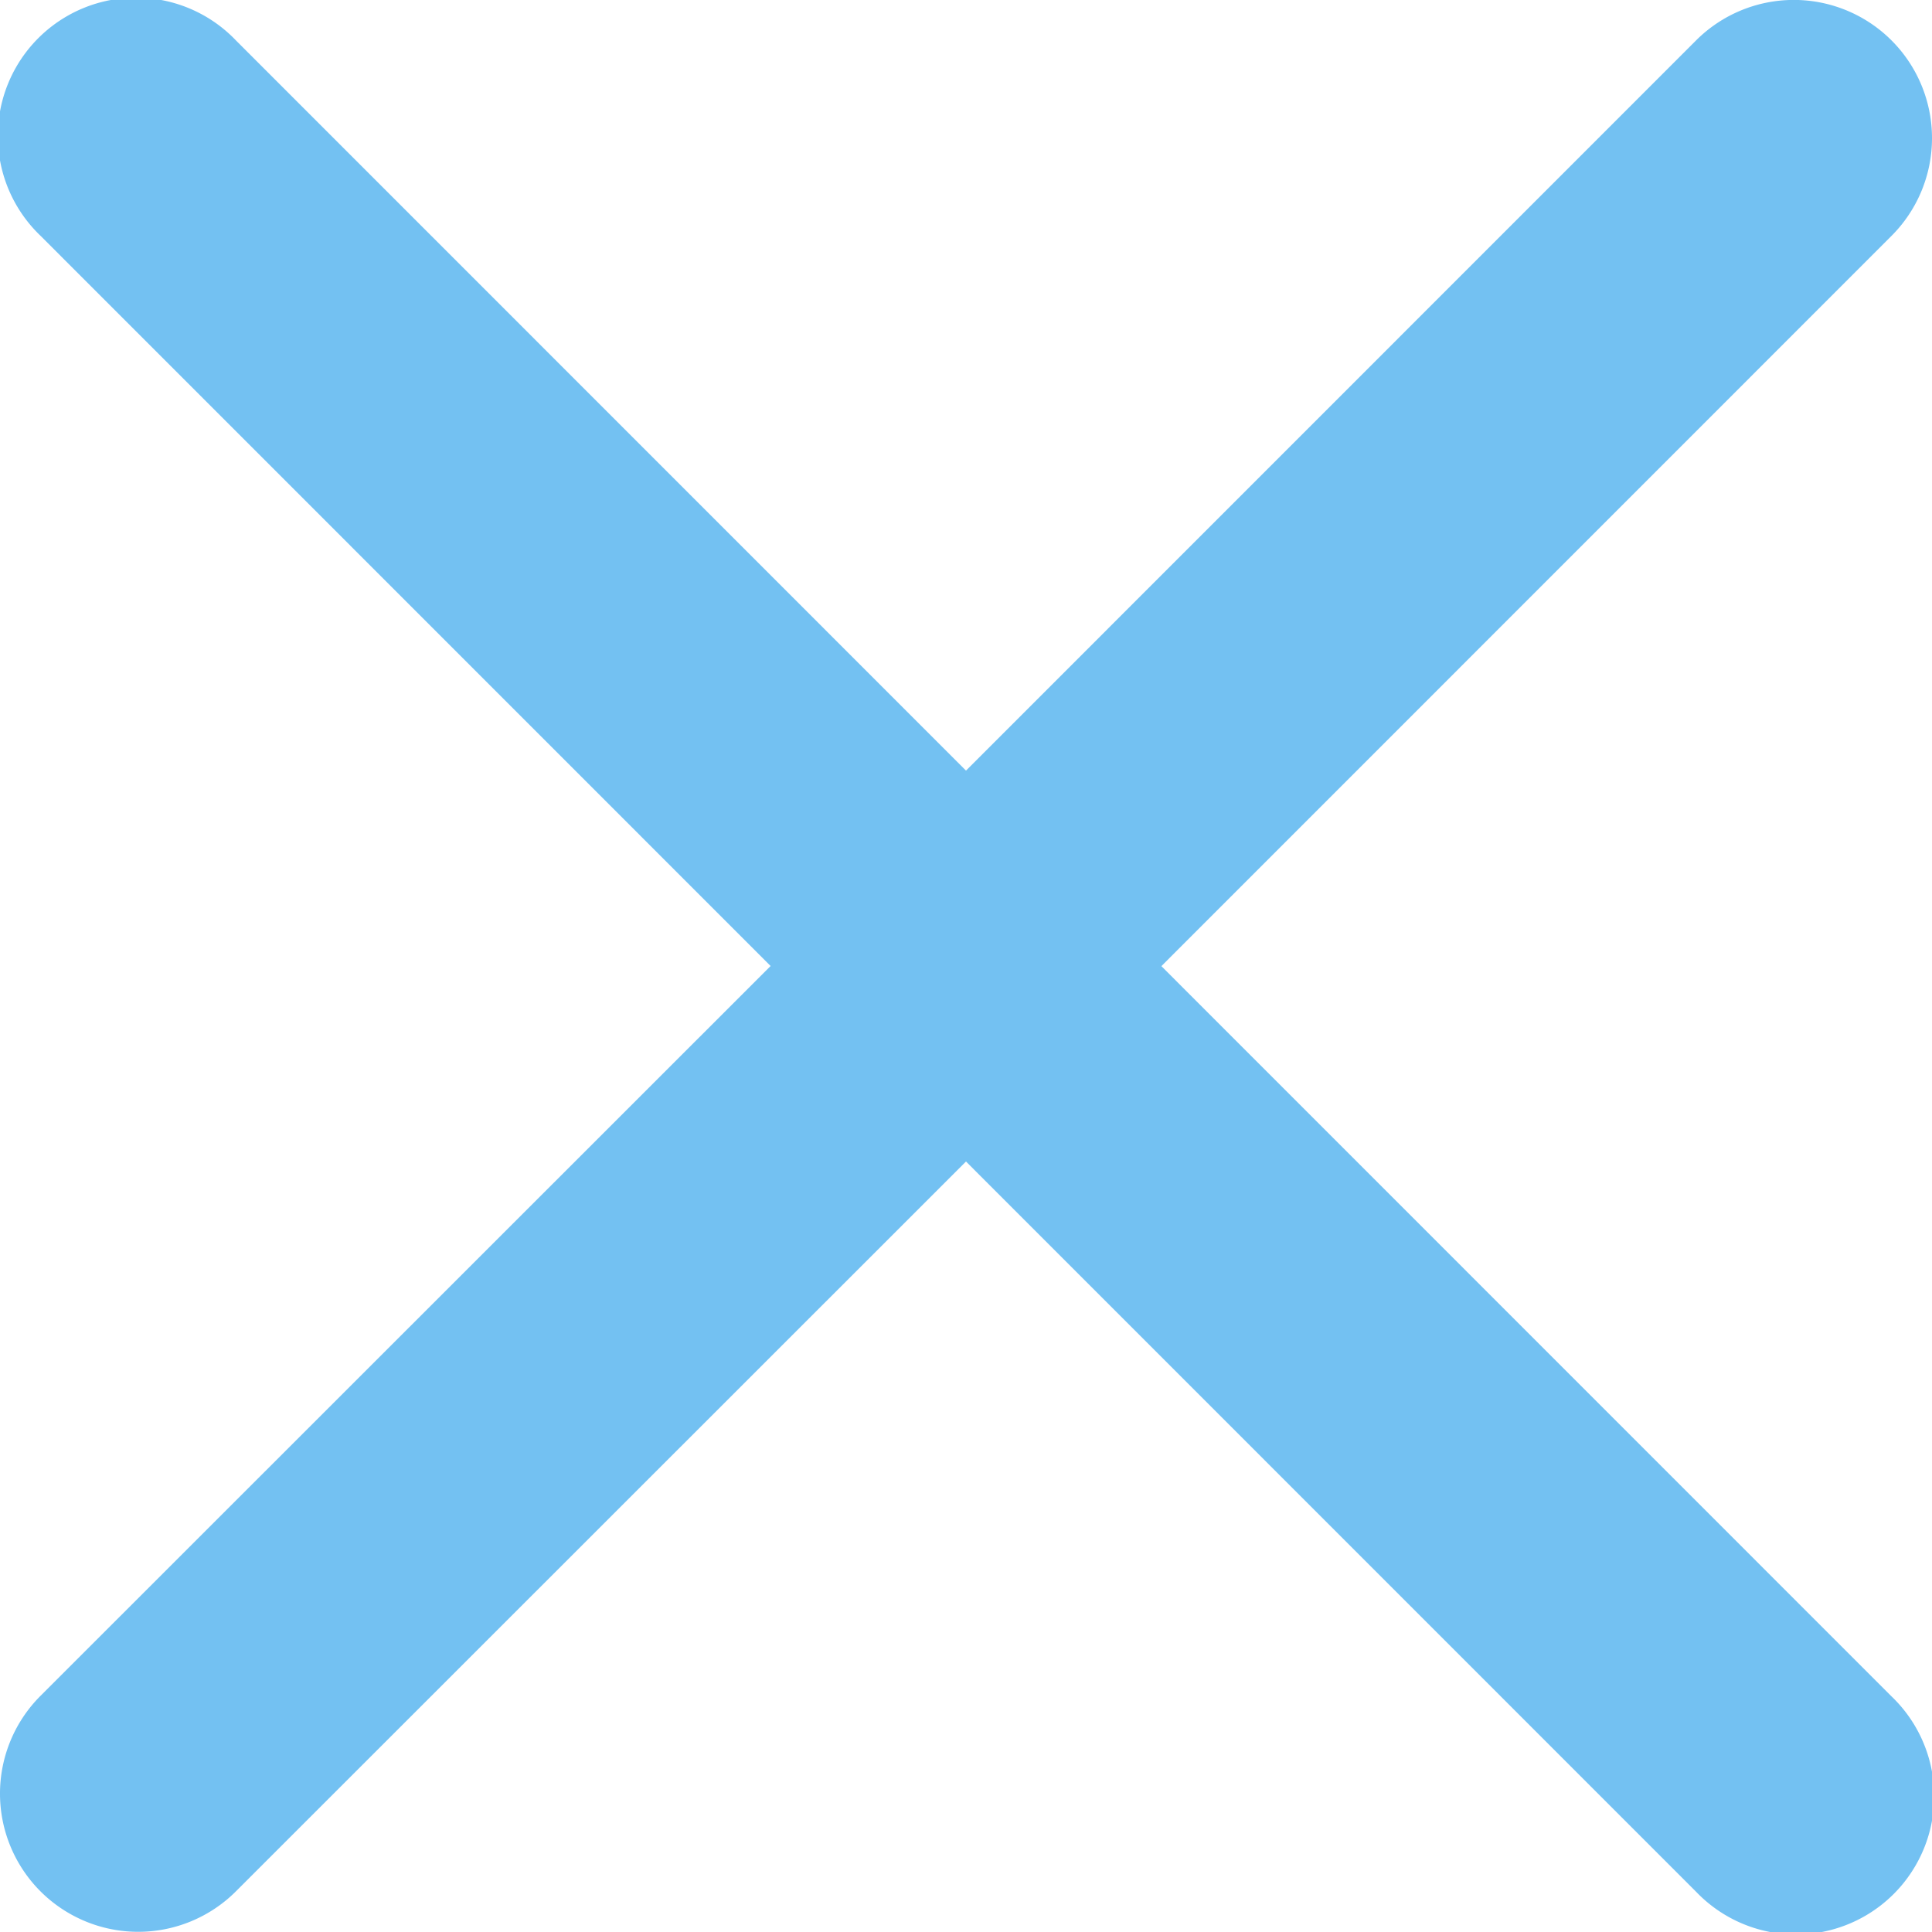 <svg width="15" height="15" fill="none" xmlns="http://www.w3.org/2000/svg"><path d="M14.684 13.169a1.073 1.073 0 1 1-1.517 1.517L7.5 9.018l-5.668 5.666a1.073 1.073 0 0 1-1.518-1.517L5.983 7.5.316 1.832A1.073 1.073 0 1 1 1.833.315L7.5 5.983 13.168.314a1.073 1.073 0 0 1 1.518 1.517l-5.669 5.67 5.667 5.668Z" fill="#73C1F2"/></svg>